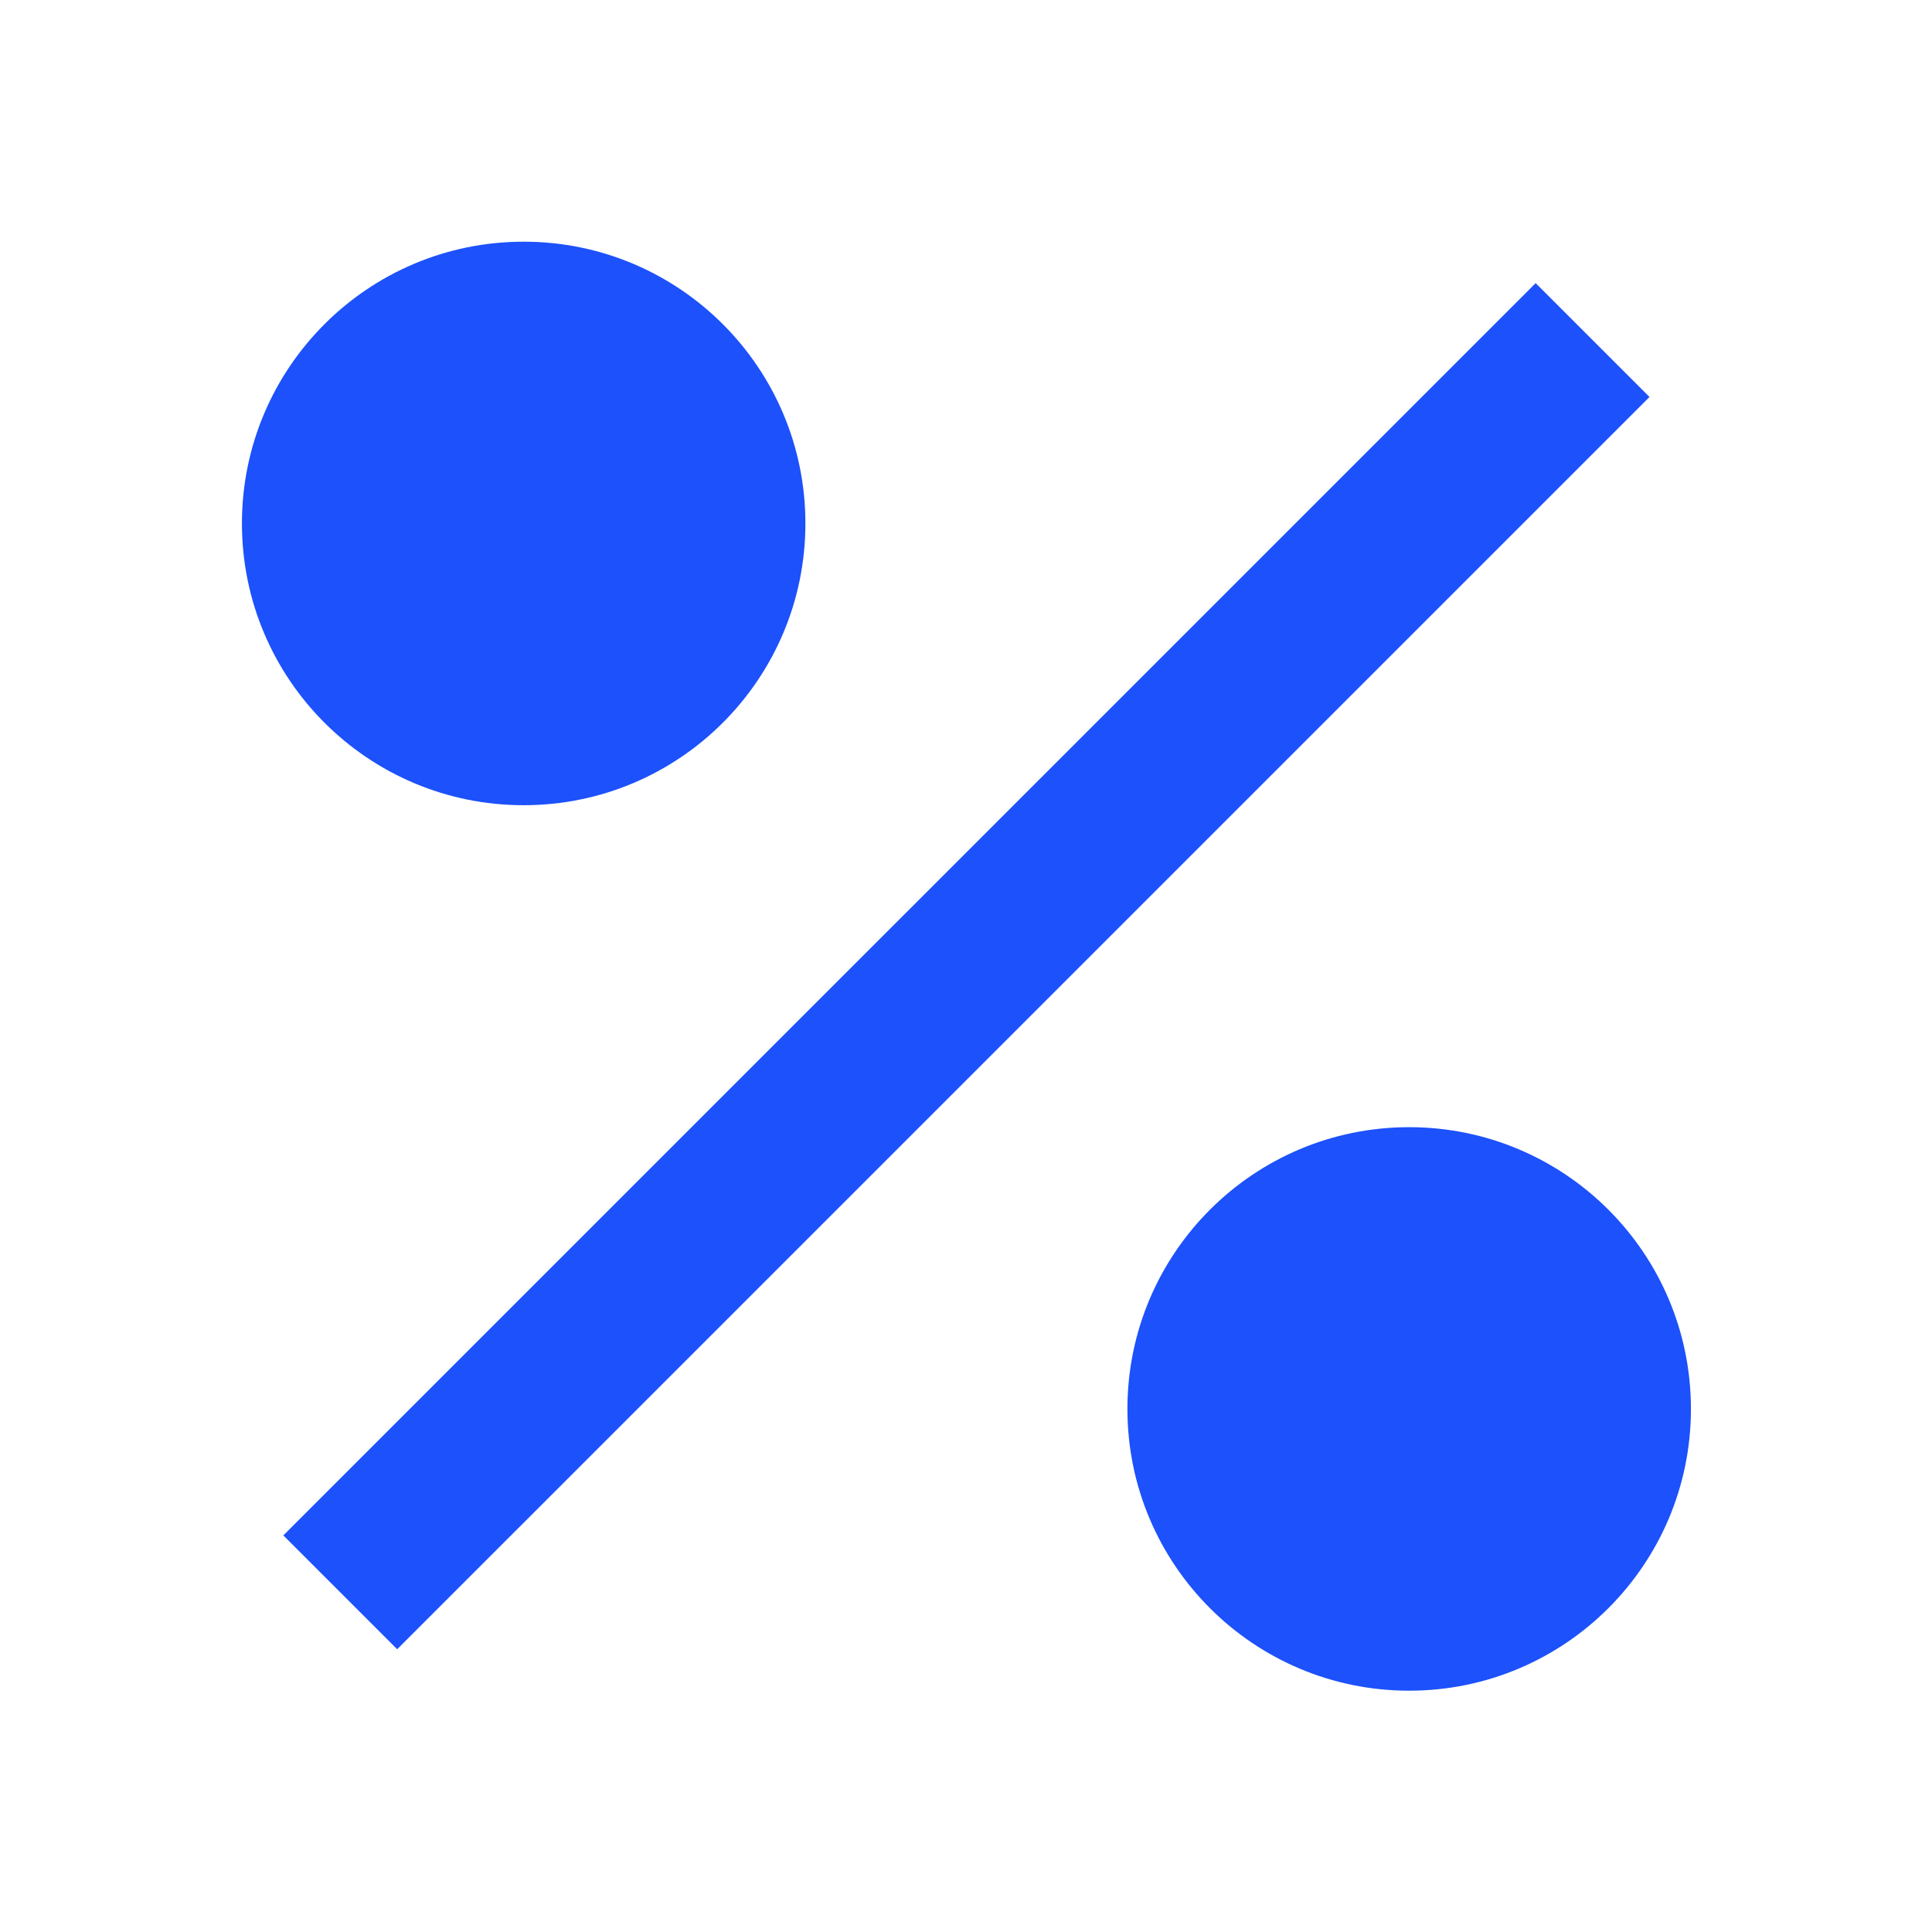 <svg width="40" height="40" viewBox="0 0 40 40" fill="none" xmlns="http://www.w3.org/2000/svg">
<path d="M29.175 35.004C25.954 35.004 23.342 32.392 23.342 29.171C23.342 25.949 25.954 23.337 29.175 23.337C32.397 23.337 35.009 25.949 35.009 29.171C35.009 32.392 32.397 35.004 29.175 35.004ZM10.842 16.671C7.62 16.671 5.009 14.059 5.009 10.837C5.009 7.616 7.62 5.004 10.842 5.004C14.063 5.004 16.675 7.616 16.675 10.837C16.675 14.059 14.063 16.671 10.842 16.671ZM31.794 5.862L34.151 8.219L8.223 34.146L5.866 31.789L31.794 5.862Z" fill="#1C51FB"/>
</svg>
